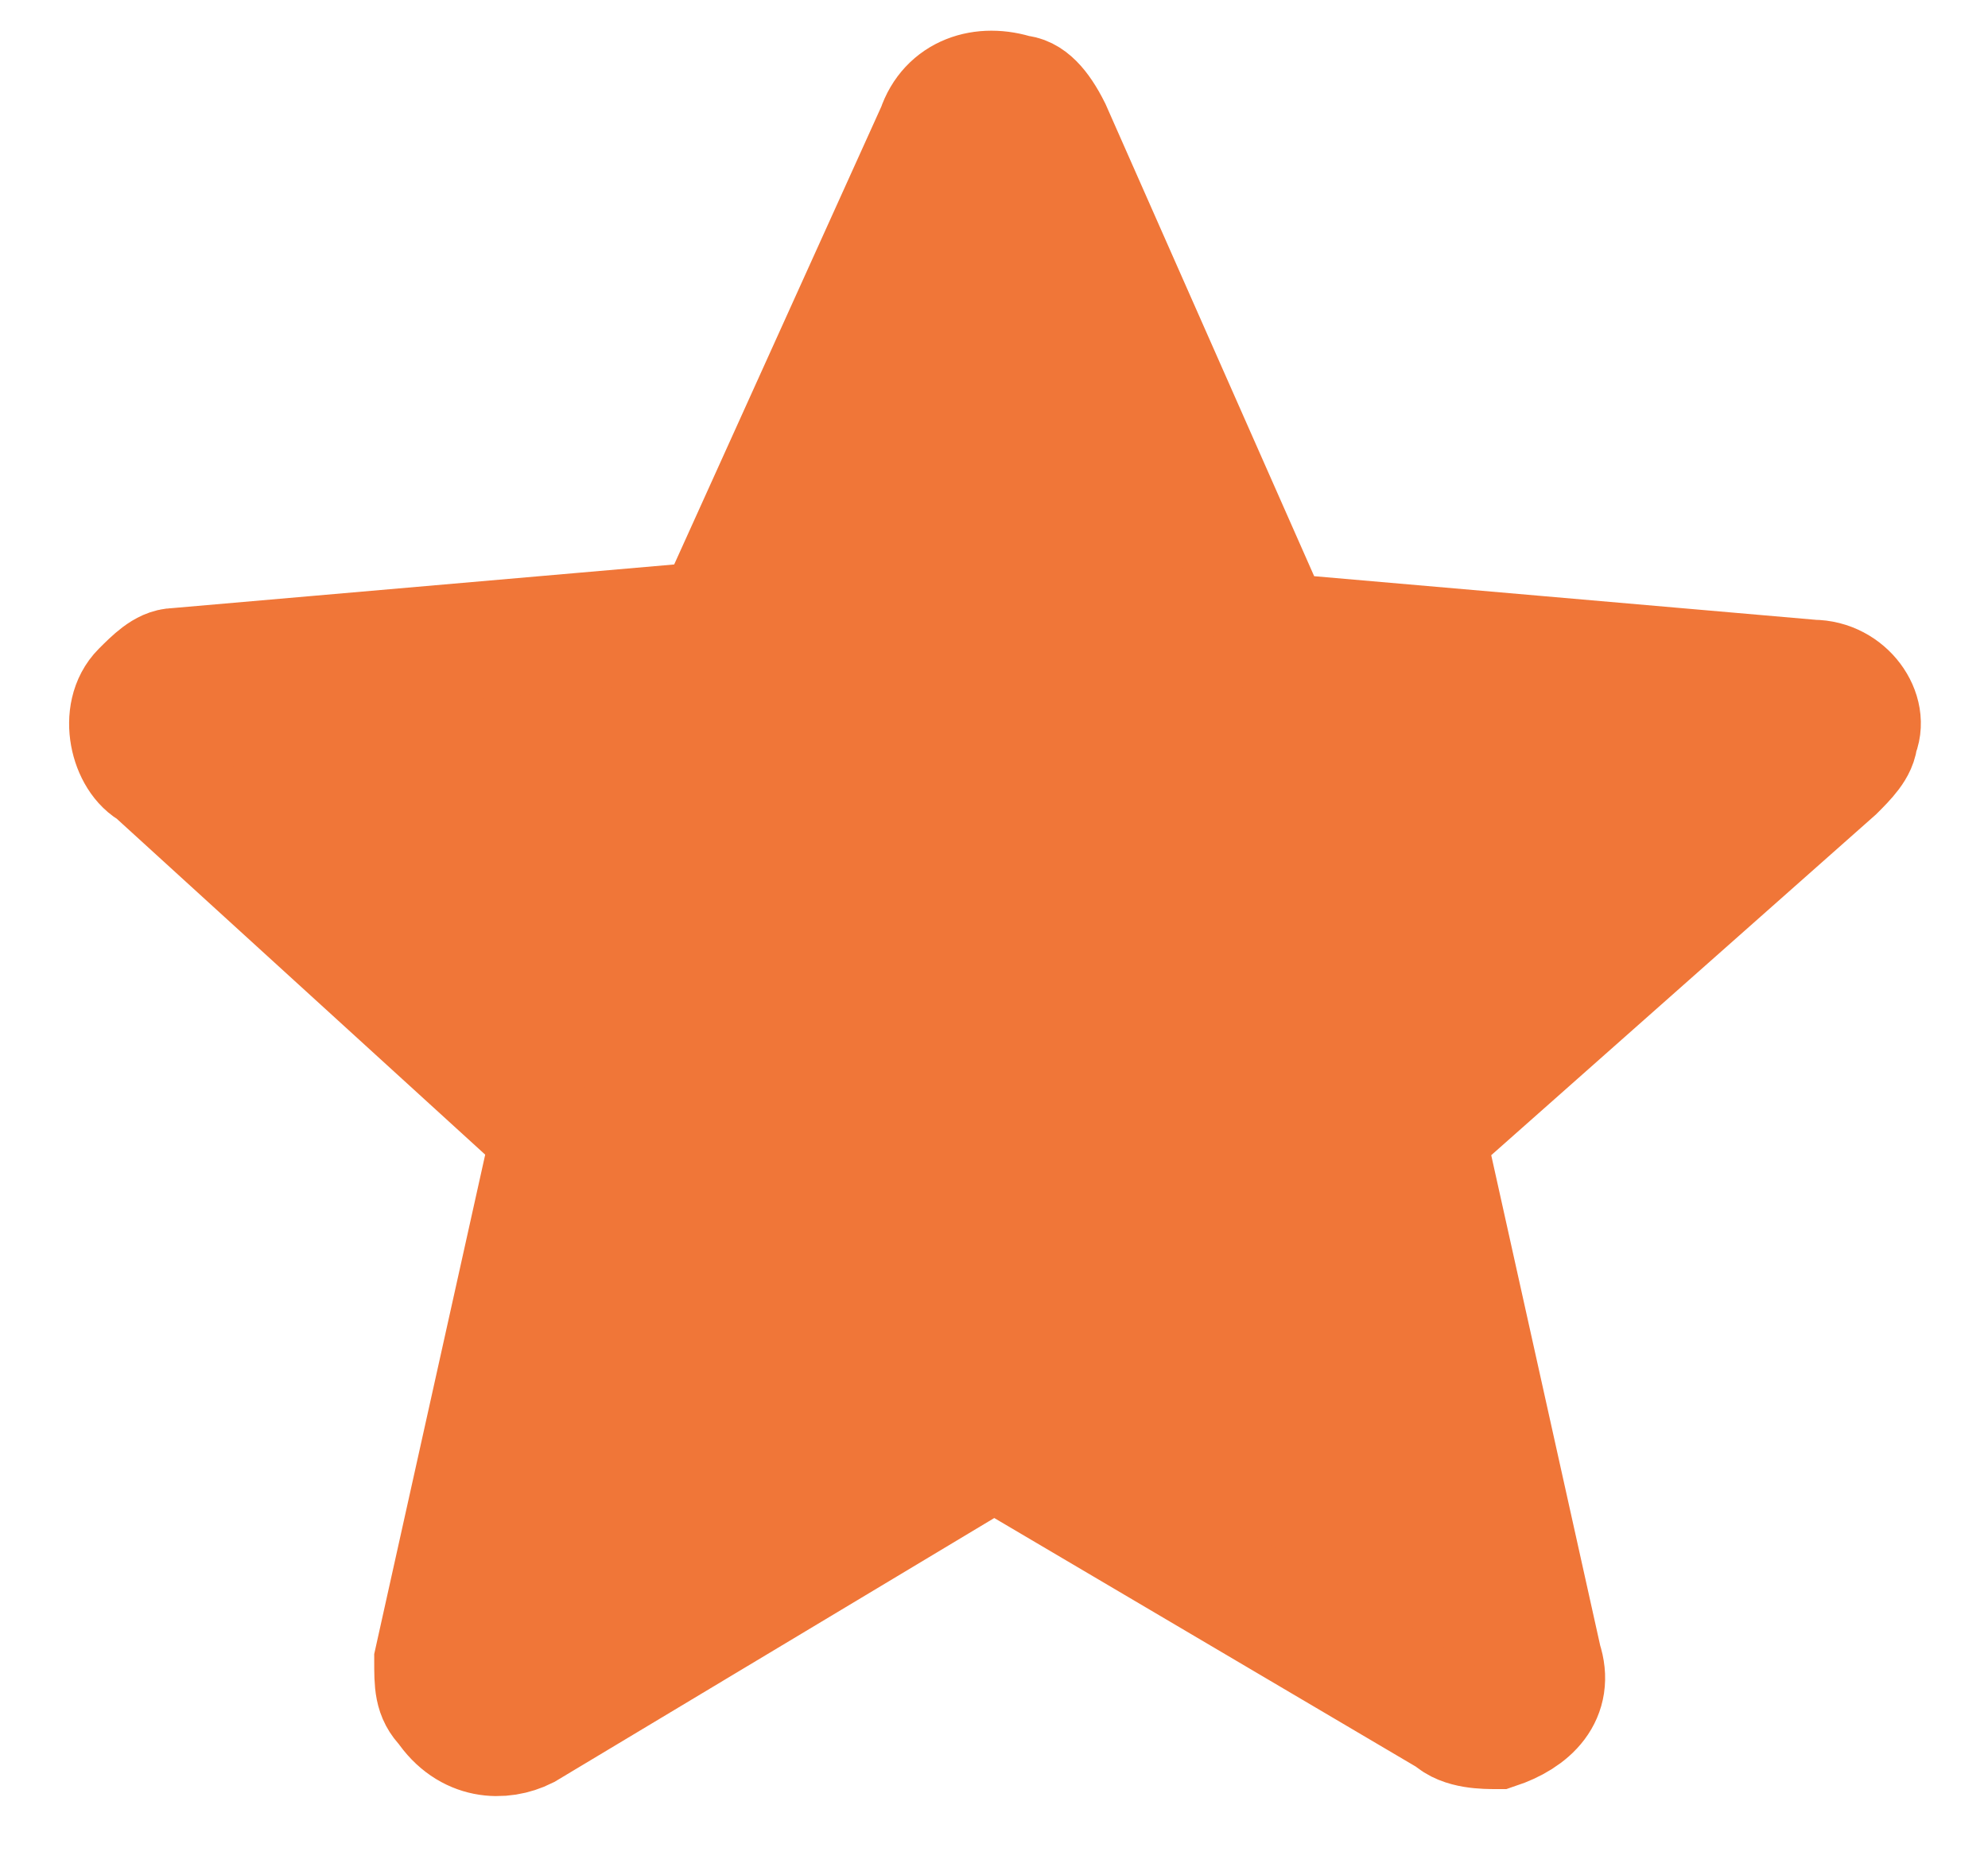 <?xml version="1.0" encoding="utf-8"?>
<!-- Generator: Adobe Illustrator 24.1.0, SVG Export Plug-In . SVG Version: 6.00 Build 0)  -->
<svg version="1.1" id="Laag_1" xmlns="http://www.w3.org/2000/svg" xmlns:xlink="http://www.w3.org/1999/xlink" x="0px" y="0px"
	 viewBox="0 0 17 16" style="enable-background:new 0 0 17 16;" xml:space="preserve">
<style type="text/css">
	.st0{fill:#f07638;stroke:#f07638;}
</style>
<path id="Star" class="st0" d="M8.5,12.4l-4,2.4c-0.2,0.1-0.5,0.1-0.7-0.2c-0.1-0.1-0.1-0.2-0.1-0.4l1-4.5l0,0L1.3,6.6
	C1.1,6.5,1,6.1,1.2,5.9c0.1-0.1,0.2-0.2,0.3-0.2l4.6-0.4l0,0L8,1.1c0.1-0.3,0.4-0.4,0.7-0.3C8.8,0.8,8.9,0.9,9,1.1l1.9,4.3l0,0
	l4.6,0.4c0.3,0,0.5,0.3,0.4,0.5c0,0.1-0.1,0.2-0.2,0.3l-3.5,3.1l0,0l1,4.5c0.1,0.3-0.1,0.5-0.4,0.6c-0.1,0-0.3,0-0.4-0.1L8.5,12.4
	L8.5,12.4z"/>
</svg>
